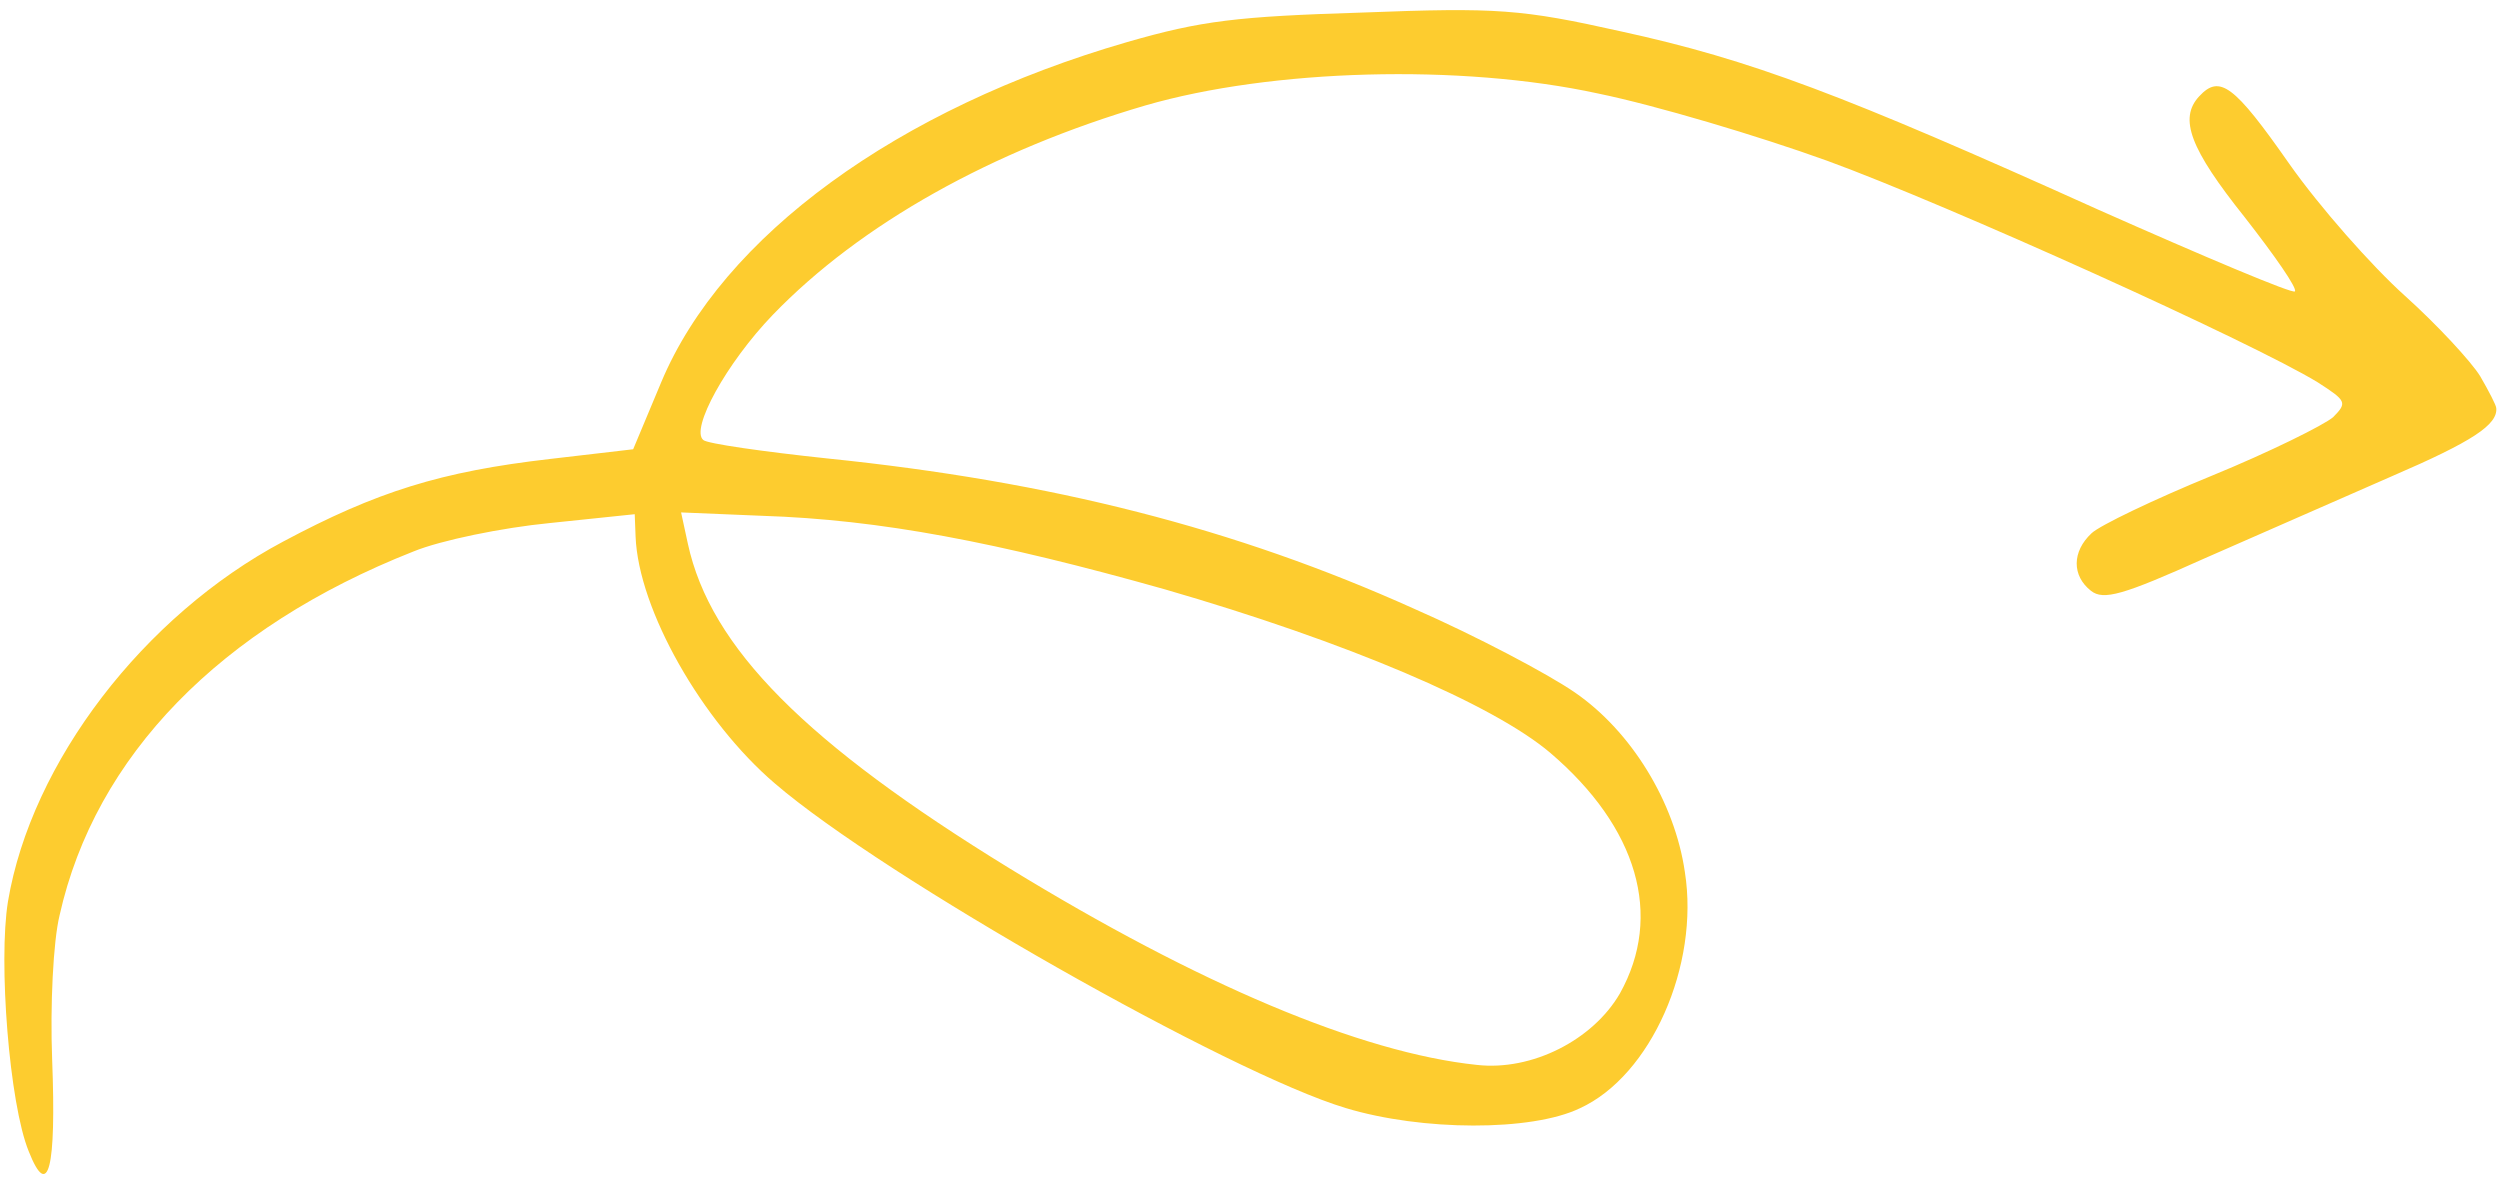 <svg width="163" height="77" viewBox="0 0 163 77" fill="none" xmlns="http://www.w3.org/2000/svg">
<path id="Vector" d="M161.707 24.527C161.126 23.581 158.914 21.184 156.781 19.268C154.649 17.352 151.23 13.488 149.244 10.658C145.656 5.529 144.721 4.838 143.384 6.283C142.047 7.727 142.789 9.696 146.352 14.16C148.327 16.688 149.801 18.81 149.627 18.999C149.513 19.185 143.727 16.744 136.828 13.68C120.129 6.15 114.169 3.897 105.682 2.045C99.208 0.599 97.629 0.479 88.863 0.817C80.638 1.073 78.348 1.343 73.498 2.741C58.528 7.072 47.103 15.384 43.111 24.923L41.282 29.292L35.857 29.925C28.744 30.744 24.556 32.056 18.446 35.319C9.368 40.15 2.047 49.696 0.52 58.776C-0.117 62.676 0.605 71.972 1.875 75.072C3.15 78.292 3.675 76.213 3.4 69.079C3.265 65.573 3.467 61.387 3.885 59.676C6.209 49.293 14.363 40.926 26.947 35.96C28.735 35.225 32.76 34.404 35.836 34.104L41.384 33.526L41.44 34.977C41.624 39.754 45.78 47.041 50.538 51.095C57.615 57.18 80.208 69.992 87.743 72.245C92.705 73.749 99.85 73.776 103.001 72.262C107.642 70.145 110.815 62.939 109.854 56.861C109.193 52.285 106.352 47.672 102.682 45.149C100.94 43.945 96.243 41.462 92.178 39.681C80.533 34.439 68.548 31.389 53.959 29.893C49.764 29.449 46.111 28.924 45.86 28.692C44.986 27.999 47.361 23.669 50.389 20.525C56.094 14.614 64.688 9.802 74.686 6.873C82.89 4.498 95.228 4.144 104.203 6.098C107.926 6.863 114.602 8.846 119.146 10.487C126.945 13.334 146.848 22.315 151.127 24.935C152.99 26.135 153.055 26.253 152.122 27.198C151.537 27.704 147.972 29.477 144.217 31.014C140.462 32.551 136.895 34.263 136.369 34.768C135.084 35.968 135.084 37.542 136.333 38.523C137.144 39.158 138.402 38.807 143.699 36.423C147.212 34.895 152.748 32.441 155.964 31.045C161.205 28.785 162.858 27.692 162.756 26.606C162.749 26.424 162.291 25.534 161.707 24.527ZM105.618 64.774C103.859 67.809 99.88 69.839 96.292 69.432C88.693 68.636 78.106 64.14 65.828 56.621C52.556 48.474 46.322 42.236 44.849 35.452L44.407 33.41L49.683 33.63C57.382 33.878 65.007 35.34 75.964 38.429C87.781 41.849 97.322 45.901 101.078 49.086C106.775 53.952 108.45 59.7 105.618 64.774Z" fill="#FDCC2F"/>
</svg>
